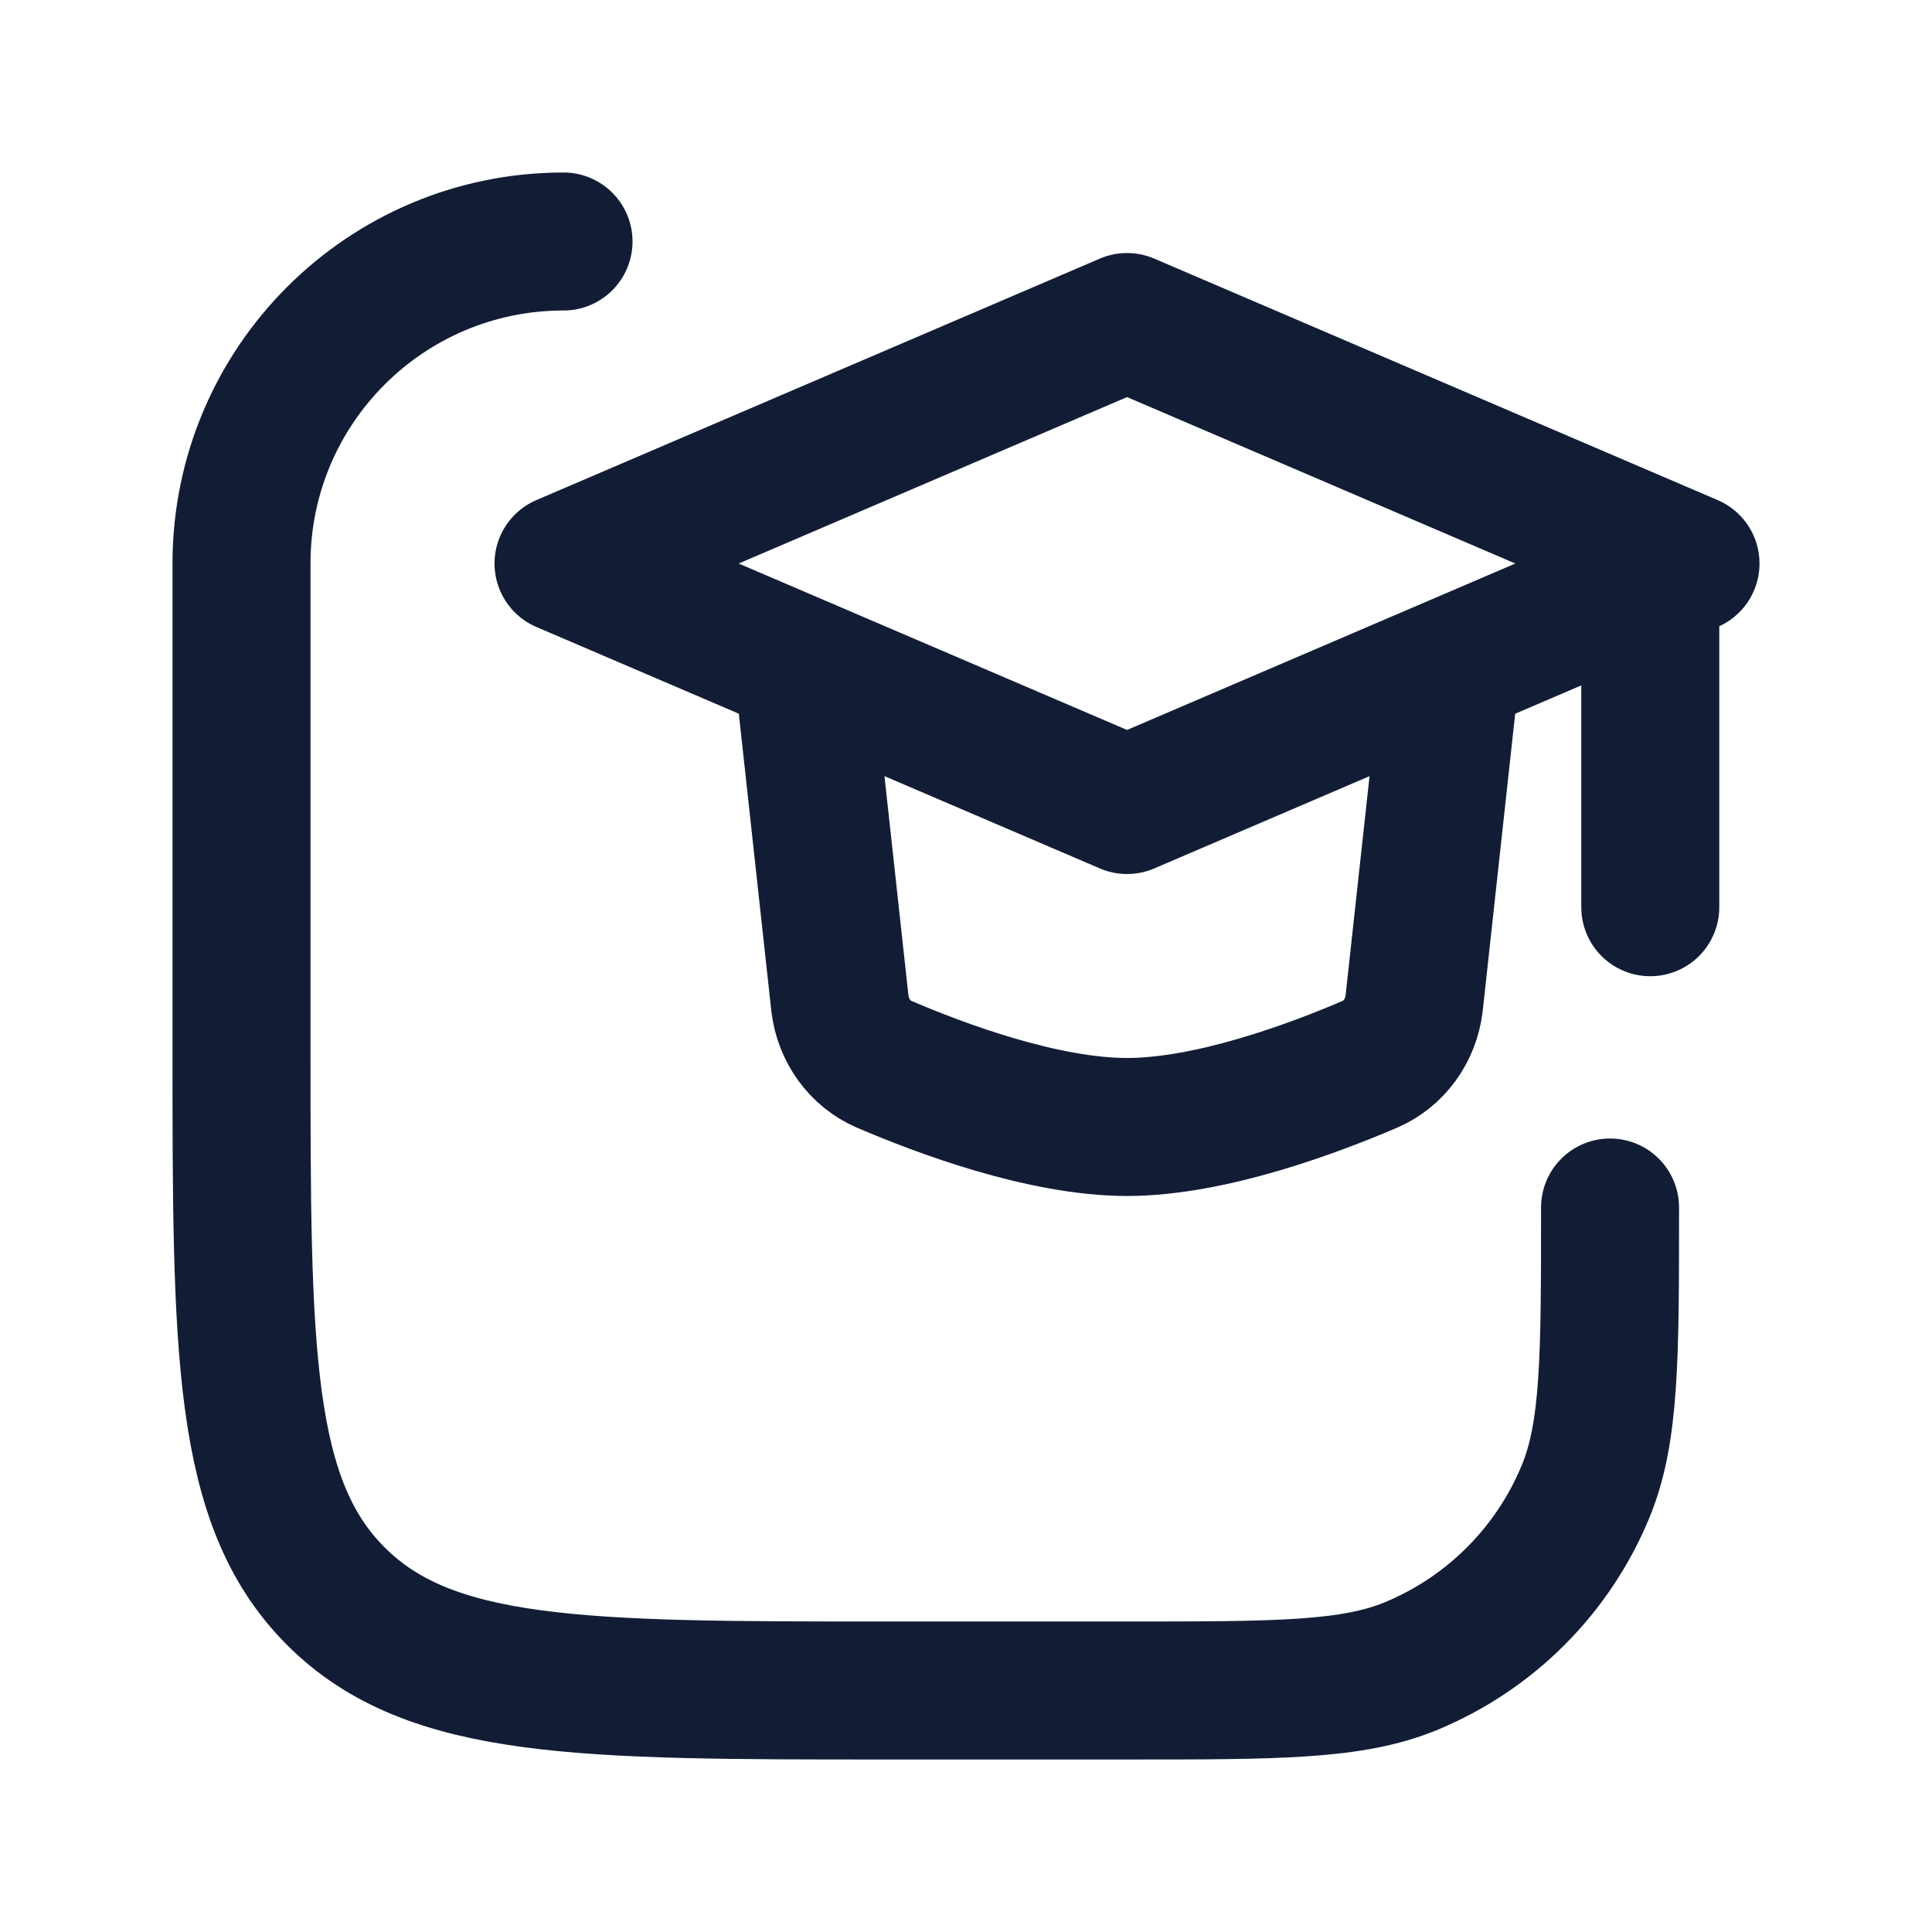 <svg width="28" height="28" viewBox="0 0 28 28" fill="none" xmlns="http://www.w3.org/2000/svg">
<path d="M23.334 17.5C23.334 19.674 23.334 20.762 22.978 21.619C22.505 22.763 21.596 23.671 20.453 24.145C19.595 24.5 18.508 24.5 16.334 24.5H12.834C8.434 24.5 6.234 24.5 4.867 23.133C3.5 21.766 3.5 19.566 3.5 15.166L3.5 8.166C3.5 5.589 5.59 3.5 8.167 3.5" stroke="#121D35" stroke-width="2" stroke-linecap="round" stroke-linejoin="round"/>
<path d="M11.667 9.917L12.173 14.547C12.221 14.934 12.459 15.272 12.818 15.426C13.618 15.769 15.117 16.333 16.334 16.333C17.551 16.333 19.049 15.769 19.85 15.426C20.208 15.272 20.446 14.934 20.494 14.547L21 9.917M23.917 8.75V13.148M16.334 4.667L8.167 8.167L16.334 11.667L24.5 8.167L16.334 4.667Z" stroke="#121D35" stroke-width="2" stroke-linecap="round" stroke-linejoin="round"/>
</svg>
